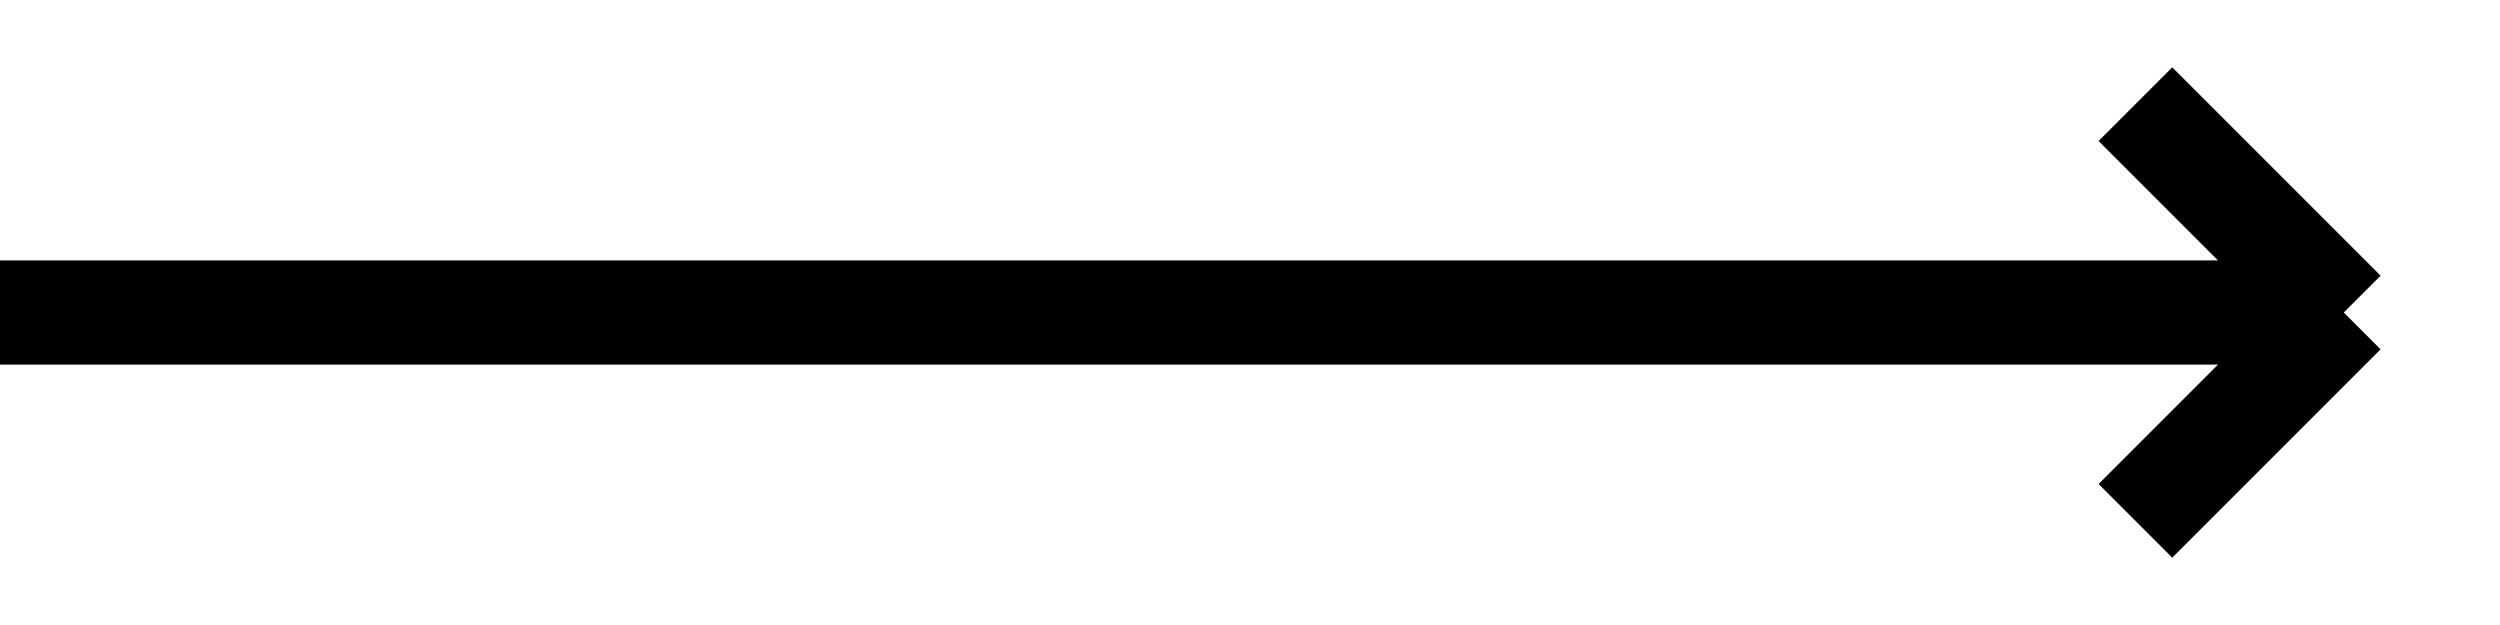<?xml version="1.0" encoding="UTF-8"?> <svg xmlns="http://www.w3.org/2000/svg" width="24" height="6" viewBox="0 0 24 6" fill="none"><path d="M0 3H22.5M22.5 3L20.5 1M22.5 3L20.5 5" stroke="black"></path></svg> 